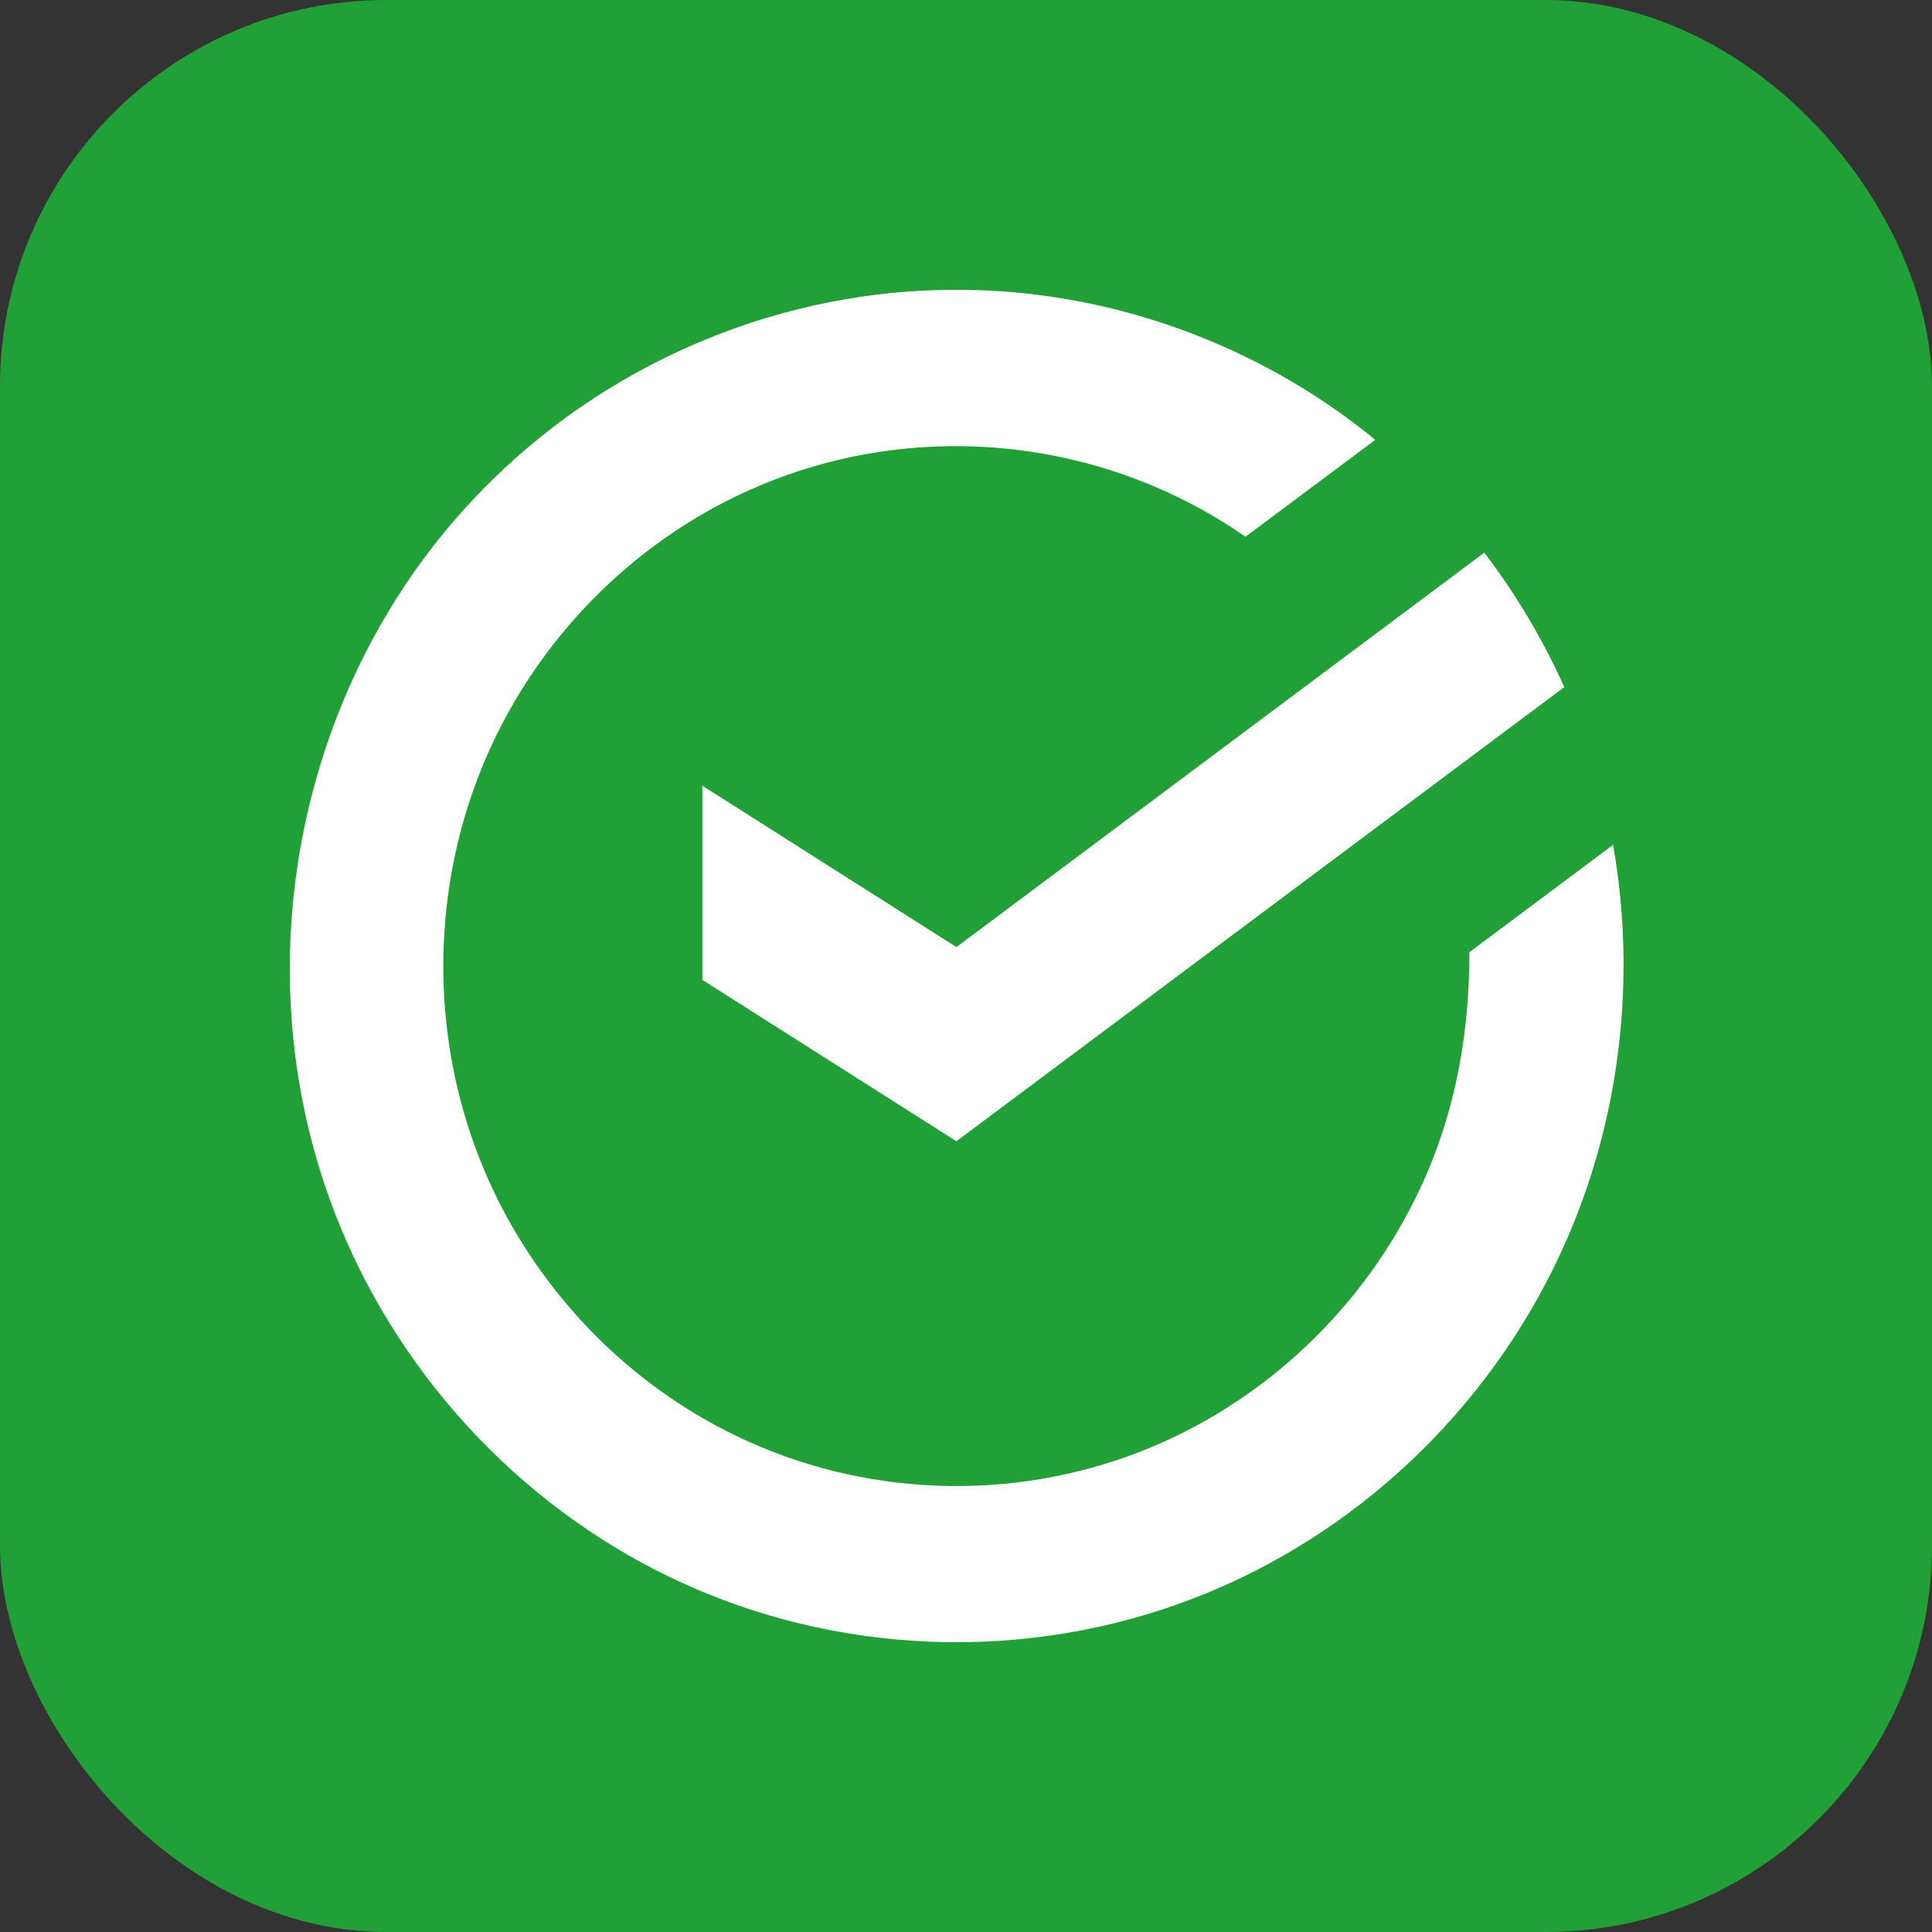 <?xml version="1.0" encoding="UTF-8"?> <svg xmlns="http://www.w3.org/2000/svg" width="80" height="80" viewBox="0 0 80 80" fill="none"><rect x="0" y="0" width="80" height="80" fill="#333333" stroke="none"/><g clip-path="url(#clip0_355_296)"><rect width="80" height="80" fill="#21A038"></rect><path fill-rule="evenodd" clip-rule="evenodd" d="M39.601 12H39.596C32.474 11.991 25.519 14.852 20.43 19.828C12.318 27.723 9.768 40.224 14.062 50.722C16.741 57.275 21.919 62.698 28.384 65.606C35.252 68.695 43.222 68.802 50.168 65.884C56.71 63.137 62.014 57.864 64.859 51.365C67.101 46.245 67.764 40.484 66.794 34.984L60.846 39.426C60.846 42.641 60.317 45.778 59.02 48.737C56.829 53.731 52.754 57.788 47.725 59.903C42.38 62.152 36.265 62.07 30.977 59.688C26.002 57.447 22.029 53.286 19.963 48.241C17.748 42.833 17.826 36.617 20.173 31.267C22.362 26.276 26.435 22.221 31.464 20.105C38.05 17.335 45.68 18.128 51.574 22.226L56.947 18.213C52.089 14.226 45.883 11.992 39.601 12ZM61.462 22.884C62.774 24.604 63.885 26.472 64.773 28.452L39.602 47.257L29.082 40.574V32.534L39.602 39.217L61.462 22.884Z" fill="white"></path></g><defs><clipPath id="clip0_355_296"><rect width="80" height="80" rx="16" fill="white"></rect></clipPath></defs></svg> 